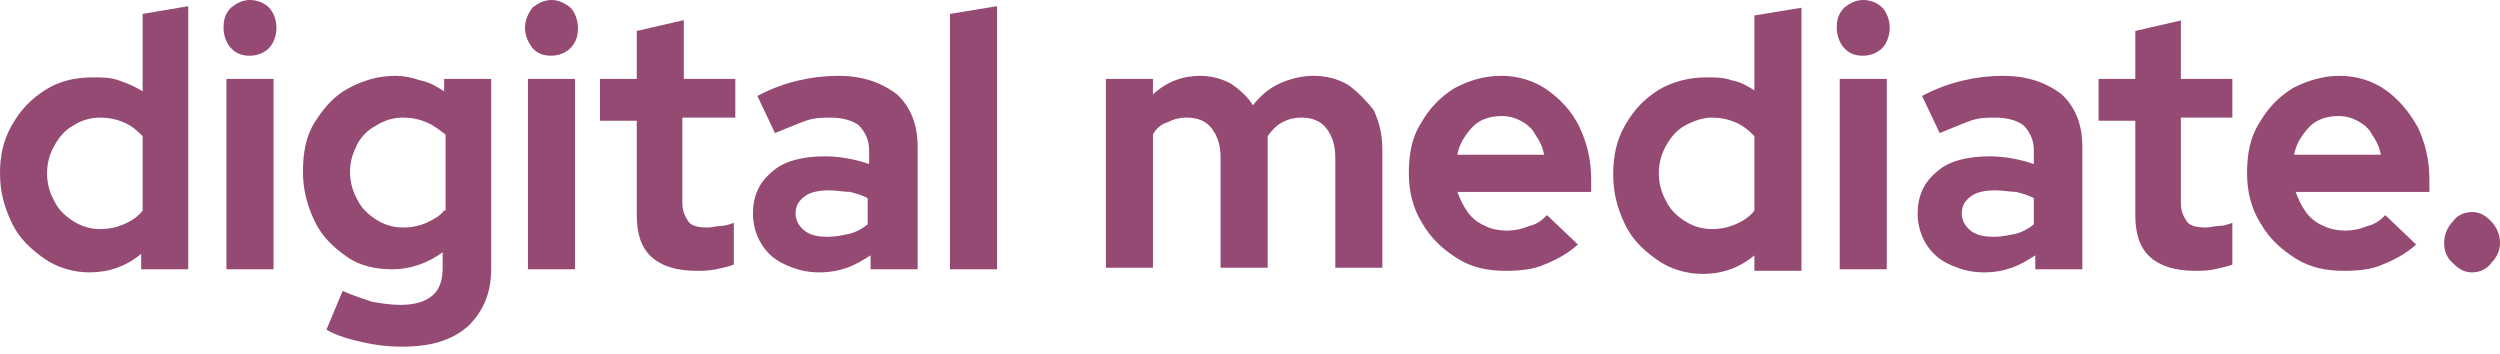 <svg width="106" height="15" viewBox="0 0 106 15" fill="none" xmlns="http://www.w3.org/2000/svg">
<path d="M6.048 3.872C5.736 3.675 5.425 3.543 5.051 3.412C4.676 3.281 4.365 3.281 3.928 3.281C3.242 3.281 2.556 3.412 1.933 3.806C1.309 4.2 0.873 4.659 0.499 5.315C0.125 5.971 0 6.628 0 7.349C0 8.137 0.187 8.793 0.499 9.449C0.811 10.105 1.309 10.565 1.871 10.958C2.432 11.352 3.118 11.549 3.804 11.549C4.614 11.549 5.362 11.287 5.986 10.761V11.418H7.981V0.262L6.048 0.591V3.872ZM6.048 8.924C5.861 9.187 5.549 9.384 5.238 9.515C4.926 9.646 4.614 9.712 4.24 9.712C3.804 9.712 3.429 9.58 3.118 9.384C2.806 9.187 2.494 8.924 2.307 8.53C2.12 8.202 1.995 7.809 1.995 7.349C1.995 6.89 2.12 6.496 2.307 6.168C2.494 5.84 2.744 5.512 3.118 5.315C3.429 5.118 3.804 4.987 4.24 4.987C4.614 4.987 4.926 5.053 5.238 5.184C5.549 5.315 5.799 5.512 6.048 5.774V8.924ZM9.602 11.418H11.598V3.347H9.602V11.418ZM10.6 0C10.288 0 10.039 0.131 9.789 0.328C9.54 0.591 9.478 0.853 9.478 1.181C9.478 1.509 9.602 1.837 9.789 2.034C10.039 2.297 10.288 2.362 10.6 2.362C10.912 2.362 11.223 2.231 11.411 2.034C11.598 1.837 11.722 1.509 11.722 1.181C11.722 0.853 11.598 0.525 11.411 0.328C11.223 0.131 10.912 0 10.6 0ZM18.831 3.872C18.519 3.675 18.207 3.478 17.833 3.412C17.459 3.281 17.085 3.215 16.773 3.215C16.025 3.215 15.401 3.412 14.778 3.74C14.154 4.068 13.718 4.593 13.344 5.184C12.969 5.774 12.845 6.496 12.845 7.284C12.845 8.071 13.032 8.727 13.344 9.384C13.655 10.04 14.154 10.499 14.715 10.893C15.277 11.287 15.962 11.418 16.648 11.418C17.396 11.418 18.145 11.155 18.768 10.696V11.352C18.768 11.877 18.643 12.271 18.332 12.533C18.02 12.796 17.584 12.927 16.96 12.927C16.586 12.927 16.149 12.861 15.775 12.796C15.401 12.665 14.965 12.533 14.528 12.336L13.842 13.977C14.279 14.239 14.778 14.371 15.339 14.502C15.9 14.633 16.461 14.699 17.022 14.699C18.269 14.699 19.142 14.436 19.828 13.846C20.452 13.255 20.826 12.468 20.826 11.418V3.347H18.831V3.872ZM18.831 8.924C18.643 9.187 18.332 9.318 18.082 9.449C17.771 9.58 17.459 9.646 17.085 9.646C16.648 9.646 16.274 9.515 15.962 9.318C15.651 9.121 15.339 8.859 15.152 8.465C14.965 8.137 14.84 7.743 14.84 7.284C14.84 6.824 14.965 6.496 15.152 6.103C15.339 5.774 15.588 5.512 15.962 5.315C16.274 5.118 16.648 4.987 17.085 4.987C17.459 4.987 17.771 5.053 18.082 5.184C18.394 5.315 18.643 5.512 18.893 5.709V8.924H18.831ZM22.385 11.418H24.38V3.347H22.385V11.418ZM23.382 0C23.071 0 22.821 0.131 22.572 0.328C22.385 0.591 22.26 0.853 22.26 1.181C22.26 1.509 22.385 1.772 22.572 2.034C22.821 2.297 23.071 2.362 23.382 2.362C23.694 2.362 24.006 2.231 24.193 2.034C24.442 1.772 24.505 1.509 24.505 1.181C24.505 0.853 24.38 0.525 24.193 0.328C23.944 0.131 23.694 0 23.382 0ZM28.994 0.853L26.999 1.312V3.347H25.44V5.118H26.999V9.121C26.999 9.908 27.186 10.499 27.622 10.893C28.059 11.287 28.682 11.483 29.555 11.483C29.742 11.483 30.054 11.483 30.366 11.418C30.678 11.352 30.927 11.287 31.114 11.221V9.449C30.927 9.515 30.74 9.58 30.553 9.58C30.366 9.58 30.241 9.646 29.992 9.646C29.618 9.646 29.306 9.58 29.181 9.384C29.056 9.187 28.932 8.99 28.932 8.596V4.987H31.177V3.347H28.994V0.853ZM35.541 3.215C34.98 3.215 34.419 3.281 33.858 3.412C33.297 3.543 32.735 3.74 32.112 4.068L32.86 5.643C33.359 5.446 33.795 5.25 34.169 5.118C34.544 4.987 34.918 4.987 35.229 4.987C35.728 4.987 36.165 5.118 36.414 5.315C36.663 5.578 36.851 5.906 36.851 6.365V6.956C36.289 6.759 35.603 6.628 34.98 6.628C34.045 6.628 33.234 6.824 32.735 7.284C32.174 7.743 31.925 8.334 31.925 9.055C31.925 9.515 32.049 9.974 32.299 10.368C32.548 10.761 32.86 11.024 33.297 11.221C33.733 11.418 34.169 11.549 34.731 11.549C35.167 11.549 35.541 11.483 35.915 11.352C36.289 11.221 36.601 11.024 36.913 10.827V11.418H38.908V6.234C38.908 5.25 38.596 4.528 38.035 4.003C37.349 3.478 36.539 3.215 35.541 3.215ZM36.788 9.515C36.539 9.712 36.289 9.843 36.04 9.908C35.728 9.974 35.416 10.04 35.105 10.04C34.668 10.04 34.356 9.974 34.107 9.777C33.858 9.58 33.733 9.318 33.733 9.055C33.733 8.727 33.858 8.53 34.107 8.334C34.356 8.137 34.731 8.071 35.167 8.071C35.479 8.071 35.791 8.137 36.04 8.137C36.289 8.202 36.539 8.268 36.788 8.399V9.515ZM40.28 11.418H42.275V0.262L40.28 0.591V11.418ZM57.178 3.609C56.741 3.347 56.242 3.215 55.681 3.215C55.182 3.215 54.684 3.347 54.247 3.543C53.811 3.74 53.437 4.068 53.125 4.462C52.875 4.068 52.563 3.806 52.189 3.543C51.815 3.347 51.379 3.215 50.88 3.215C50.132 3.215 49.446 3.478 48.885 4.003V3.347H46.889V11.352H48.885V5.709C49.009 5.446 49.259 5.25 49.508 5.184C49.758 5.053 50.007 4.987 50.319 4.987C50.755 4.987 51.129 5.118 51.379 5.446C51.628 5.774 51.753 6.168 51.753 6.693V11.352H53.748V6.365C53.748 6.234 53.748 6.168 53.748 6.037C53.748 5.906 53.748 5.84 53.748 5.774C53.935 5.512 54.122 5.315 54.372 5.184C54.621 5.053 54.871 4.987 55.182 4.987C55.619 4.987 55.993 5.118 56.242 5.446C56.492 5.774 56.617 6.168 56.617 6.693V11.352H58.612V6.365C58.612 5.709 58.487 5.184 58.238 4.659C57.926 4.265 57.614 3.937 57.178 3.609ZM65.595 3.806C65.034 3.412 64.348 3.215 63.662 3.215C62.914 3.215 62.291 3.412 61.667 3.74C61.044 4.134 60.607 4.593 60.233 5.25C59.859 5.84 59.734 6.562 59.734 7.349C59.734 8.137 59.921 8.859 60.295 9.449C60.669 10.105 61.168 10.565 61.792 10.958C62.415 11.352 63.101 11.483 63.849 11.483C64.473 11.483 65.034 11.418 65.471 11.221C65.969 11.024 66.468 10.761 66.905 10.368L65.595 9.121C65.408 9.318 65.159 9.515 64.847 9.58C64.535 9.712 64.224 9.777 63.912 9.777C63.538 9.777 63.226 9.712 62.977 9.58C62.665 9.449 62.415 9.252 62.228 8.99C62.041 8.727 61.916 8.465 61.792 8.137H67.466V7.612C67.466 6.759 67.279 6.037 66.967 5.381C66.655 4.725 66.156 4.2 65.595 3.806ZM61.792 6.562C61.854 6.234 61.979 5.971 62.166 5.709C62.353 5.446 62.54 5.25 62.789 5.118C63.039 4.987 63.351 4.921 63.662 4.921C63.974 4.921 64.224 4.987 64.473 5.118C64.722 5.25 64.972 5.446 65.097 5.709C65.284 5.971 65.408 6.234 65.471 6.562H61.792ZM74.449 3.872C74.138 3.675 73.826 3.478 73.452 3.412C73.078 3.281 72.766 3.281 72.329 3.281C71.581 3.281 70.895 3.478 70.334 3.806C69.711 4.2 69.274 4.659 68.9 5.315C68.526 5.971 68.401 6.628 68.401 7.415C68.401 8.202 68.588 8.859 68.9 9.515C69.212 10.171 69.711 10.63 70.272 11.024C70.833 11.418 71.519 11.615 72.205 11.615C73.015 11.615 73.763 11.352 74.387 10.827V11.483H76.382V0.328L74.387 0.656V3.872H74.449ZM74.387 8.924C74.2 9.187 73.888 9.384 73.576 9.515C73.265 9.646 72.953 9.712 72.579 9.712C72.142 9.712 71.768 9.58 71.457 9.384C71.145 9.187 70.833 8.924 70.646 8.53C70.459 8.202 70.334 7.809 70.334 7.349C70.334 6.89 70.459 6.496 70.646 6.168C70.833 5.84 71.082 5.512 71.457 5.315C71.831 5.118 72.205 4.987 72.579 4.987C72.953 4.987 73.265 5.053 73.576 5.184C73.888 5.315 74.138 5.512 74.387 5.774V8.924ZM78.004 11.418H79.999V3.347H78.004V11.418ZM79.001 0C78.689 0 78.44 0.131 78.191 0.328C77.941 0.591 77.879 0.853 77.879 1.181C77.879 1.509 78.004 1.837 78.191 2.034C78.44 2.297 78.689 2.362 79.001 2.362C79.313 2.362 79.625 2.231 79.812 2.034C79.999 1.837 80.124 1.509 80.124 1.181C80.124 0.853 79.999 0.525 79.812 0.328C79.625 0.131 79.313 0 79.001 0ZM84.925 3.215C84.364 3.215 83.802 3.281 83.241 3.412C82.68 3.543 82.119 3.74 81.495 4.068L82.243 5.643C82.742 5.446 83.179 5.25 83.553 5.118C83.927 4.987 84.239 4.987 84.613 4.987C85.112 4.987 85.548 5.118 85.798 5.315C86.047 5.578 86.234 5.906 86.234 6.365V6.956C85.673 6.759 84.987 6.628 84.364 6.628C83.428 6.628 82.618 6.824 82.119 7.284C81.558 7.743 81.308 8.334 81.308 9.055C81.308 9.515 81.433 9.974 81.682 10.368C81.932 10.761 82.243 11.024 82.68 11.221C83.117 11.418 83.553 11.549 84.114 11.549C84.551 11.549 84.925 11.483 85.299 11.352C85.673 11.221 85.985 11.024 86.296 10.827V11.418H88.292V6.234C88.292 5.25 87.98 4.528 87.419 4.003C86.733 3.478 85.922 3.215 84.925 3.215ZM86.234 9.515C85.985 9.712 85.735 9.843 85.486 9.908C85.174 9.974 84.862 10.04 84.551 10.04C84.114 10.04 83.802 9.974 83.553 9.777C83.303 9.58 83.179 9.318 83.179 9.055C83.179 8.727 83.303 8.53 83.553 8.334C83.802 8.137 84.177 8.071 84.613 8.071C84.925 8.071 85.237 8.137 85.486 8.137C85.735 8.202 85.985 8.268 86.234 8.399V9.515ZM92.532 0.853L90.537 1.312V3.347H88.978V5.118H90.537V9.121C90.537 9.908 90.724 10.499 91.16 10.893C91.597 11.287 92.22 11.483 93.093 11.483C93.28 11.483 93.592 11.483 93.903 11.418C94.215 11.352 94.465 11.287 94.652 11.221V9.449C94.465 9.515 94.278 9.58 94.091 9.58C93.903 9.58 93.716 9.646 93.529 9.646C93.155 9.646 92.844 9.58 92.719 9.384C92.594 9.187 92.469 8.99 92.469 8.596V4.987H94.652V3.347H92.469V0.853H92.532ZM101.136 3.806C100.575 3.412 99.889 3.215 99.204 3.215C98.518 3.215 97.832 3.412 97.208 3.74C96.585 4.134 96.148 4.593 95.774 5.25C95.4 5.84 95.275 6.562 95.275 7.349C95.275 8.137 95.462 8.859 95.837 9.449C96.211 10.105 96.709 10.565 97.333 10.958C97.957 11.352 98.642 11.483 99.391 11.483C100.014 11.483 100.575 11.418 101.012 11.221C101.511 11.024 102.009 10.761 102.446 10.368L101.136 9.121C100.949 9.318 100.7 9.515 100.388 9.58C100.076 9.712 99.765 9.777 99.453 9.777C99.141 9.777 98.767 9.712 98.518 9.58C98.206 9.449 97.957 9.252 97.769 8.99C97.582 8.727 97.458 8.465 97.333 8.137H103.007V7.612C103.007 6.759 102.82 6.037 102.508 5.381C102.134 4.725 101.698 4.2 101.136 3.806ZM97.271 6.562C97.333 6.234 97.458 5.971 97.645 5.709C97.832 5.446 98.019 5.25 98.268 5.118C98.518 4.987 98.829 4.921 99.141 4.921C99.453 4.921 99.702 4.987 99.952 5.118C100.201 5.25 100.451 5.446 100.575 5.709C100.762 5.971 100.887 6.234 100.949 6.562H97.271ZM105.626 9.384C105.376 9.121 105.127 8.99 104.815 8.99C104.504 8.99 104.192 9.121 104.005 9.384C103.755 9.646 103.631 9.974 103.631 10.302C103.631 10.63 103.755 10.958 104.005 11.155C104.254 11.418 104.504 11.549 104.815 11.549C105.127 11.549 105.439 11.418 105.626 11.155C105.875 10.893 106 10.63 106 10.302C106 9.974 105.875 9.646 105.626 9.384Z" fill="#954A73"/>
</svg>
